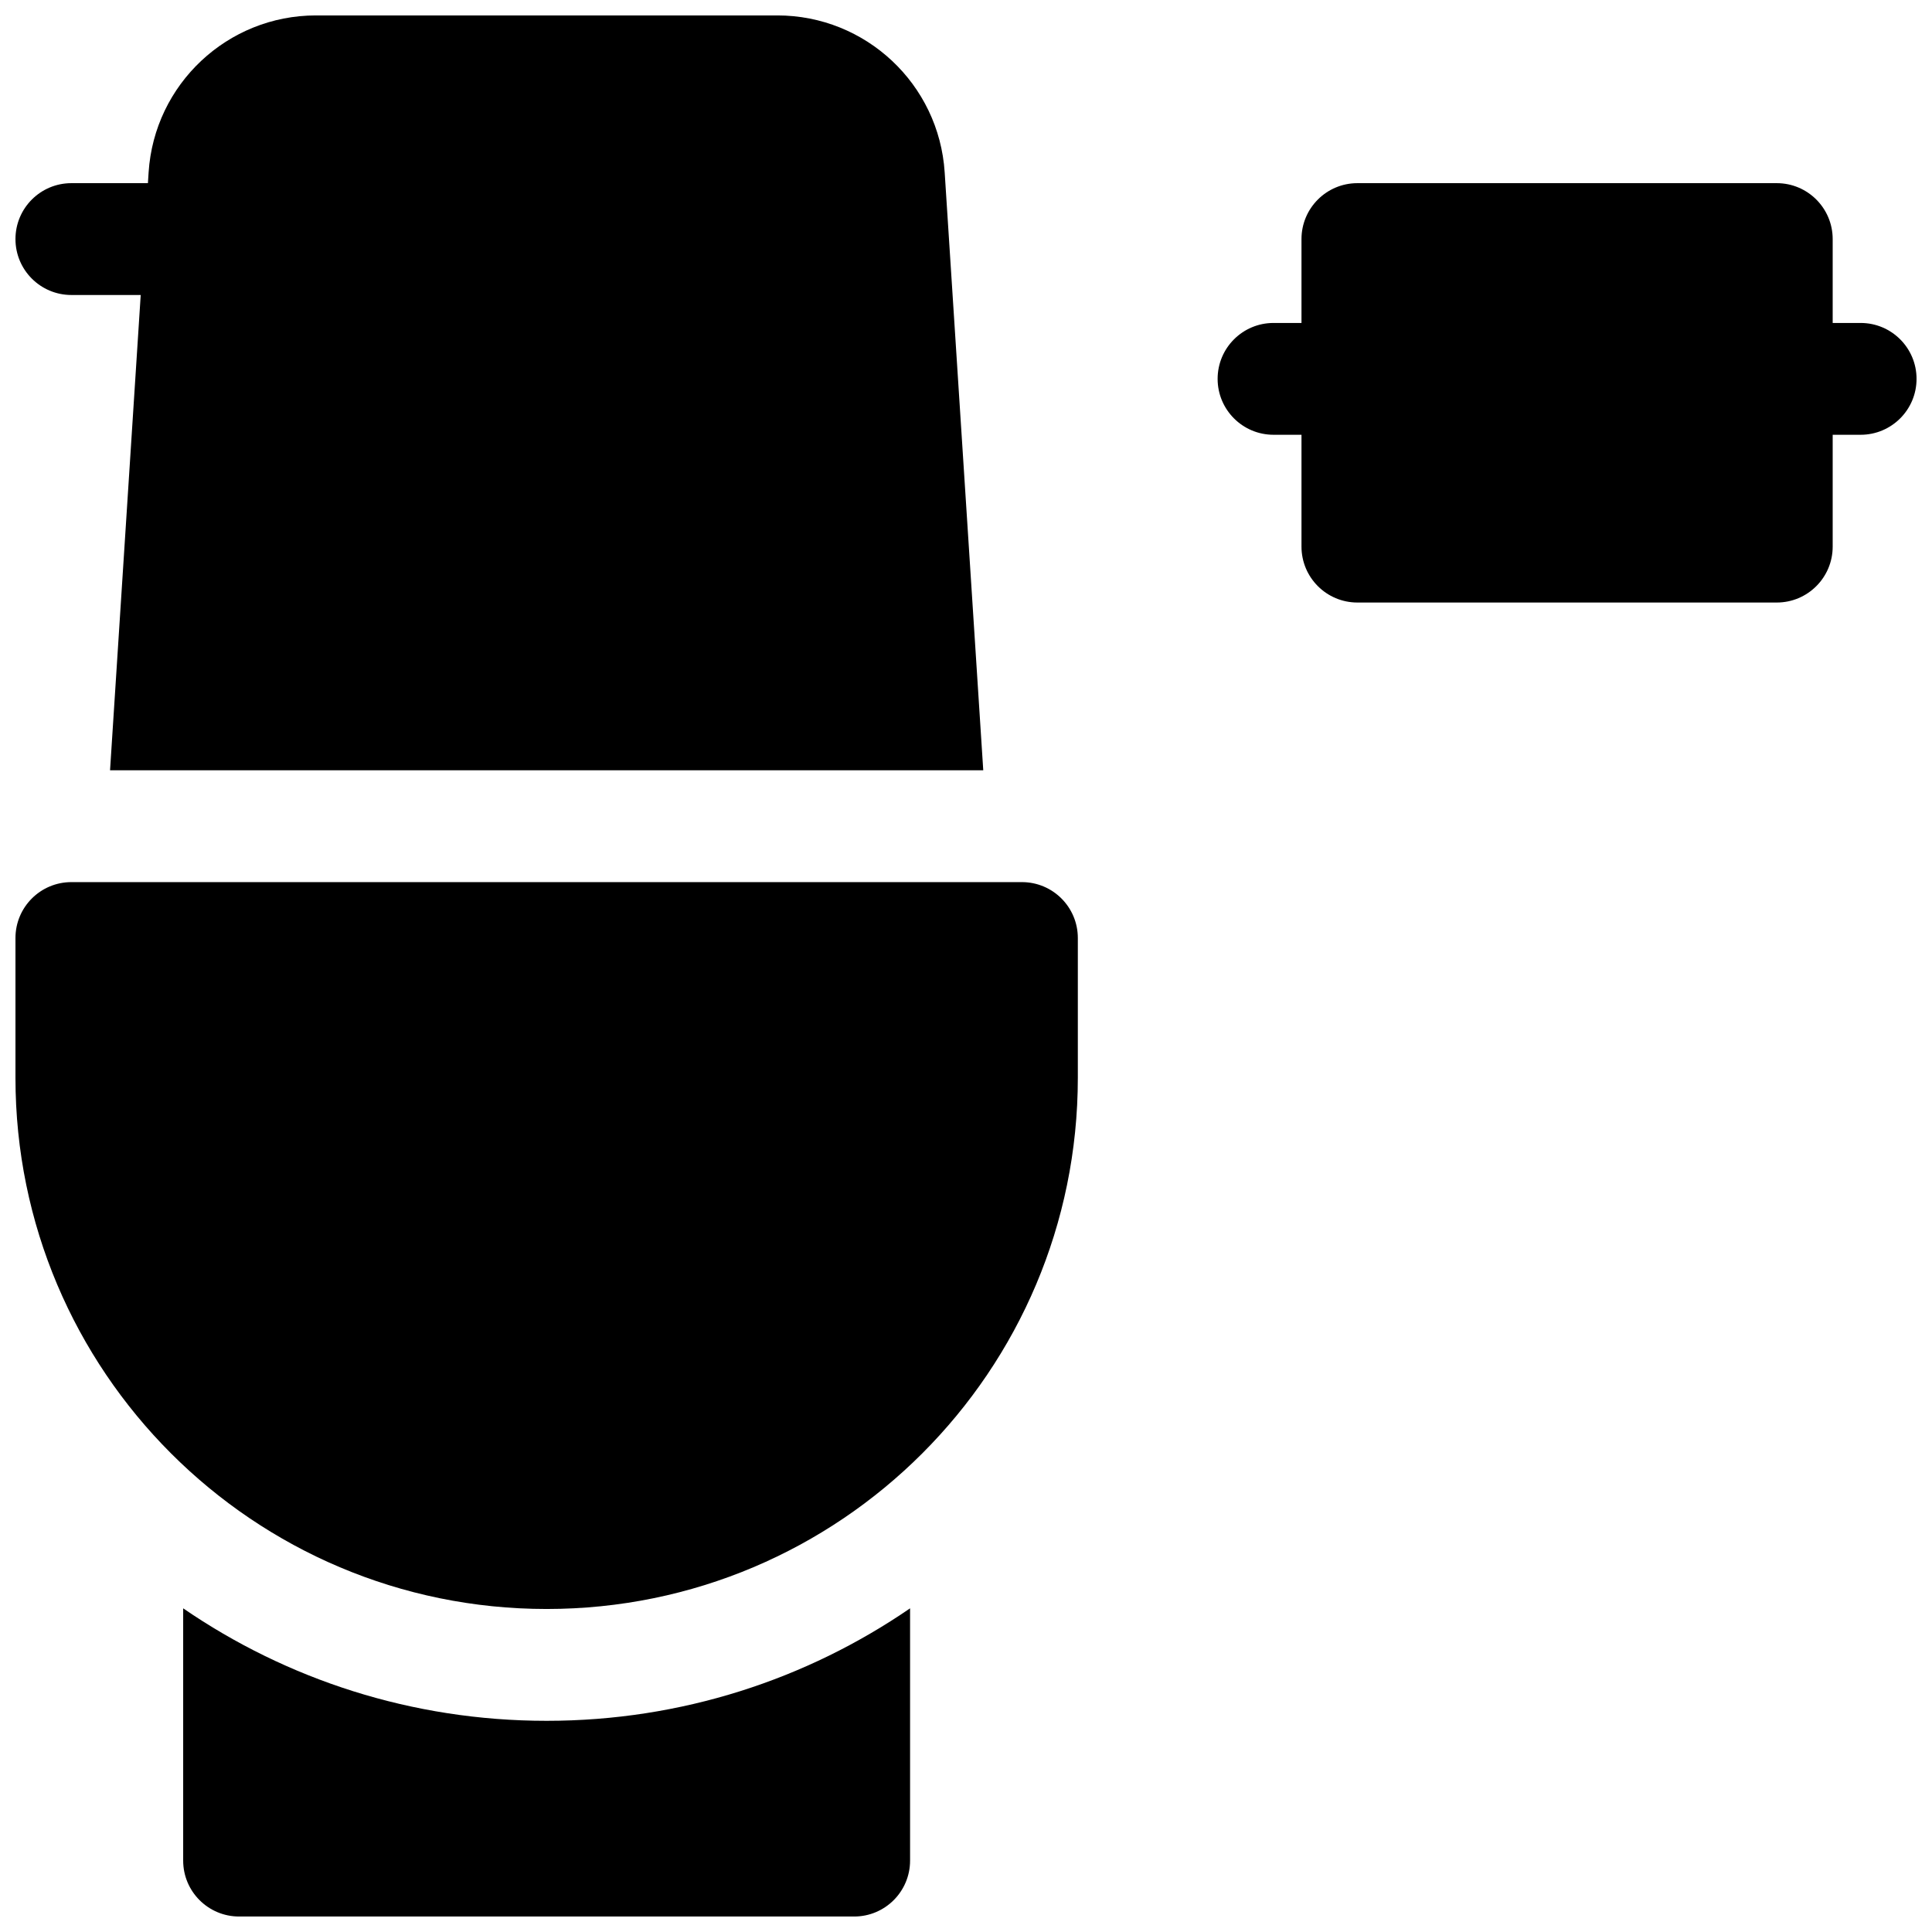 <?xml version="1.0" encoding="UTF-8"?>
<!-- Uploaded to: SVG Repo, www.svgrepo.com, Generator: SVG Repo Mixer Tools -->
<svg width="800px" height="800px" version="1.1" viewBox="144 144 512 512" xmlns="http://www.w3.org/2000/svg">
 <defs>
  <clipPath id="a">
   <path d="m148.09 148.09h503.81v503.81h-503.81z"/>
  </clipPath>
 </defs>
 <g clip-path="url(#a)">
  <path d="m162.91 377.77h251.91c8.184 0 14.816 6.633 14.816 14.816v37.043c0 77.746-63.023 140.77-140.77 140.77-77.746 0-140.77-63.027-140.77-140.77v-37.043c0-8.184 6.633-14.816 14.816-14.816zm466.77-118.55v29.637c0 8.184-6.633 14.82-14.816 14.82h-111.14c-8.184 0-14.816-6.637-14.816-14.82v-29.637h-7.41c-8.184 0-14.816-6.633-14.816-14.816s6.633-14.816 14.816-14.816h7.41v-22.227c0-8.184 6.633-14.82 14.816-14.82h111.14c8.184 0 14.816 6.637 14.816 14.82v22.227h7.41c8.184 0 14.816 6.633 14.816 14.816s-6.633 14.816-14.816 14.816zm-448.39-37.043h-18.375c-8.184 0-14.816-6.633-14.816-14.816 0-8.184 6.633-14.82 14.816-14.82h20.285l0.184-2.863c1.512-23.391 20.922-41.59 44.363-41.59h122.24c23.441 0 42.855 18.199 44.363 41.59l10.223 158.45h-231.41zm203.89 348.05v66.855c0 8.184-6.633 14.816-14.816 14.816h-163c-8.184 0-14.82-6.633-14.82-14.816v-66.855c27.398 18.805 60.574 29.809 96.316 29.809 35.746 0 68.918-11.004 96.316-29.809z"/>
 </g>
</svg>